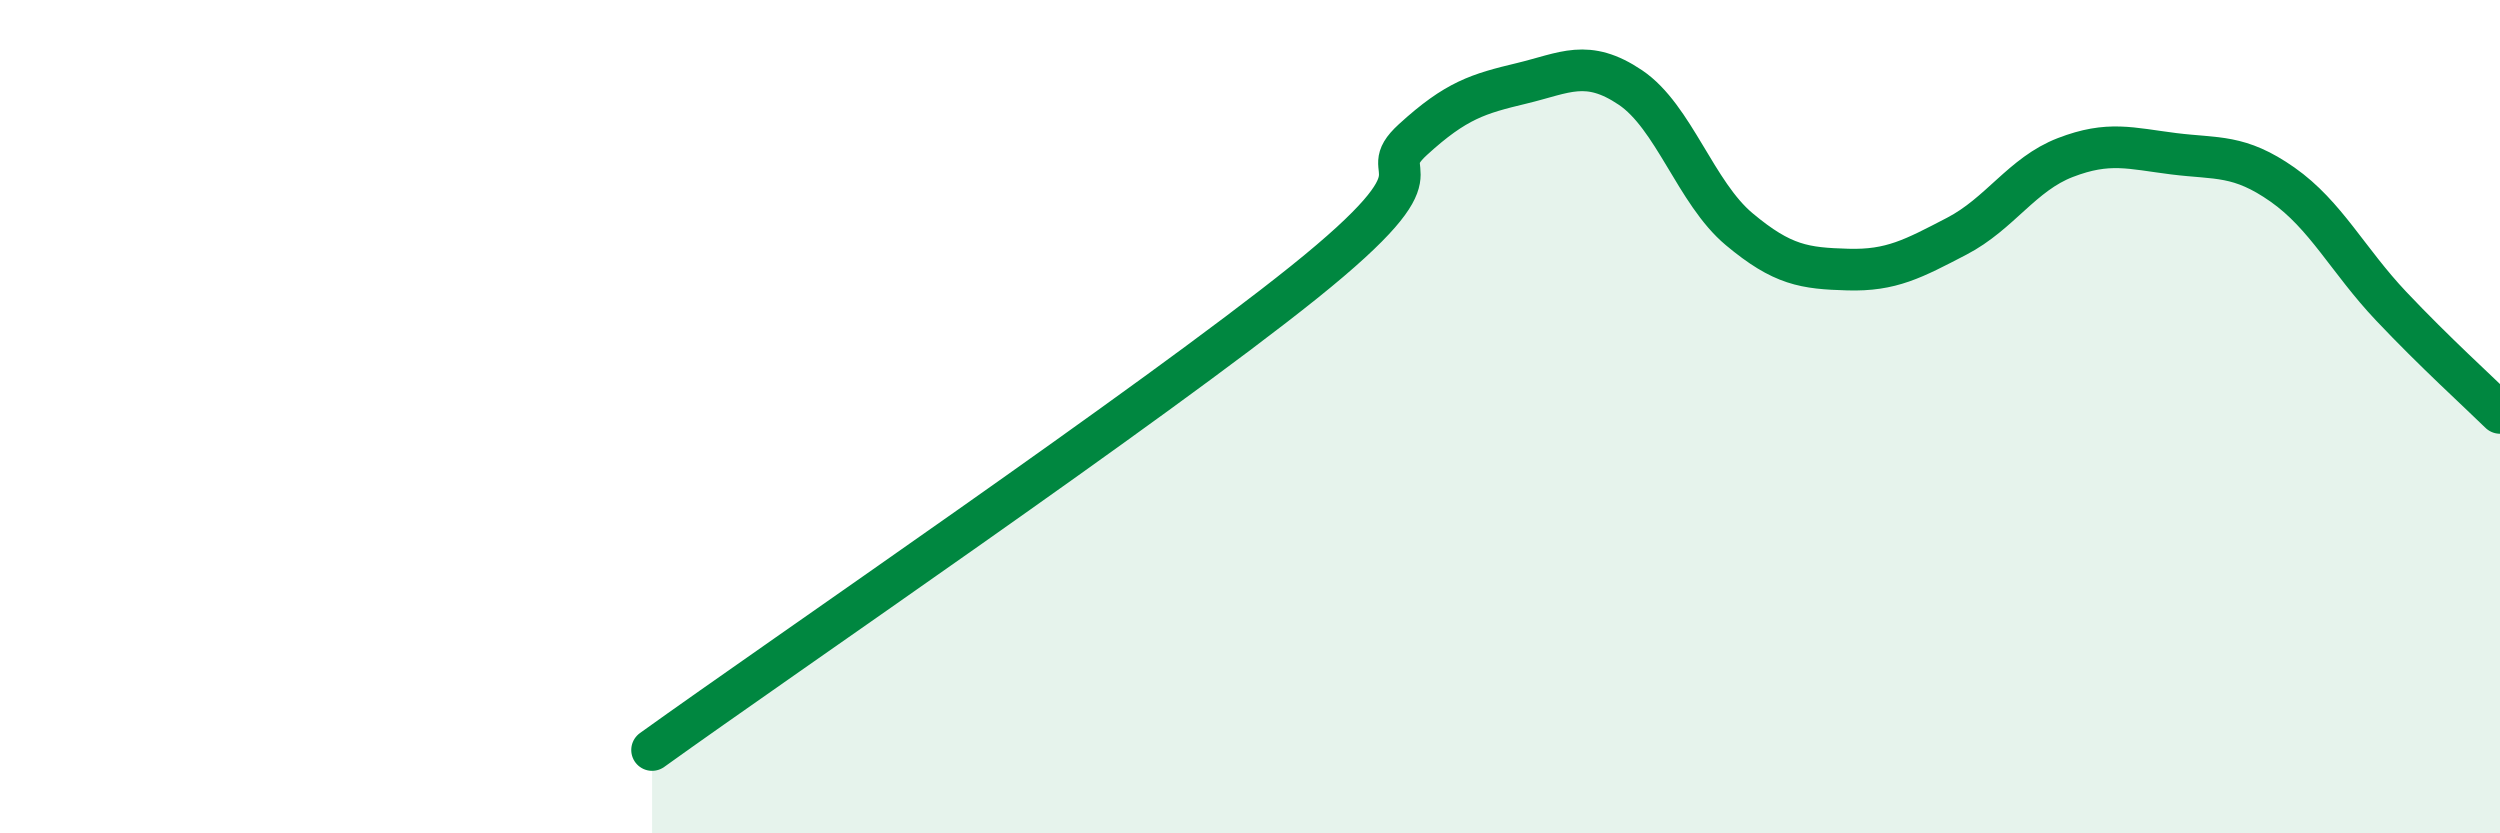 
    <svg width="60" height="20" viewBox="0 0 60 20" xmlns="http://www.w3.org/2000/svg">
      <path
        d="M 15.65,18 C 18.78,15.75 27.65,9.7 31.3,6.77 C 34.95,3.84 32.87,4.3 33.91,3.35 C 34.95,2.4 35.48,2.25 36.52,2 C 37.56,1.75 38.09,1.4 39.13,2.1 C 40.17,2.8 40.7,4.63 41.74,5.5 C 42.78,6.37 43.31,6.44 44.35,6.47 C 45.39,6.5 45.92,6.21 46.96,5.67 C 48,5.13 48.53,4.18 49.57,3.78 C 50.61,3.38 51.13,3.56 52.17,3.69 C 53.21,3.82 53.74,3.7 54.78,4.43 C 55.82,5.16 56.35,6.25 57.39,7.35 C 58.43,8.45 59.48,9.4 60,9.91L60 20L15.65 20Z"
        fill="#008740"
        opacity="0.1"
        stroke-linecap="round"
        stroke-linejoin="round"
      />
      <path
        d="M 15.65,18 C 18.78,15.75 27.65,9.7 31.3,6.77 C 34.95,3.84 32.87,4.3 33.91,3.35 C 34.95,2.4 35.48,2.25 36.52,2 C 37.56,1.75 38.09,1.4 39.13,2.1 C 40.17,2.8 40.7,4.63 41.74,5.5 C 42.78,6.37 43.31,6.44 44.35,6.47 C 45.39,6.5 45.92,6.21 46.96,5.67 C 48,5.13 48.53,4.18 49.57,3.78 C 50.61,3.38 51.13,3.56 52.17,3.69 C 53.21,3.82 53.74,3.7 54.78,4.43 C 55.82,5.16 56.35,6.25 57.39,7.35 C 58.43,8.45 59.48,9.4 60,9.91"
        stroke="#008740"
        stroke-width="1"
        fill="none"
        stroke-linecap="round"
        stroke-linejoin="round"
      />
    </svg>
  
